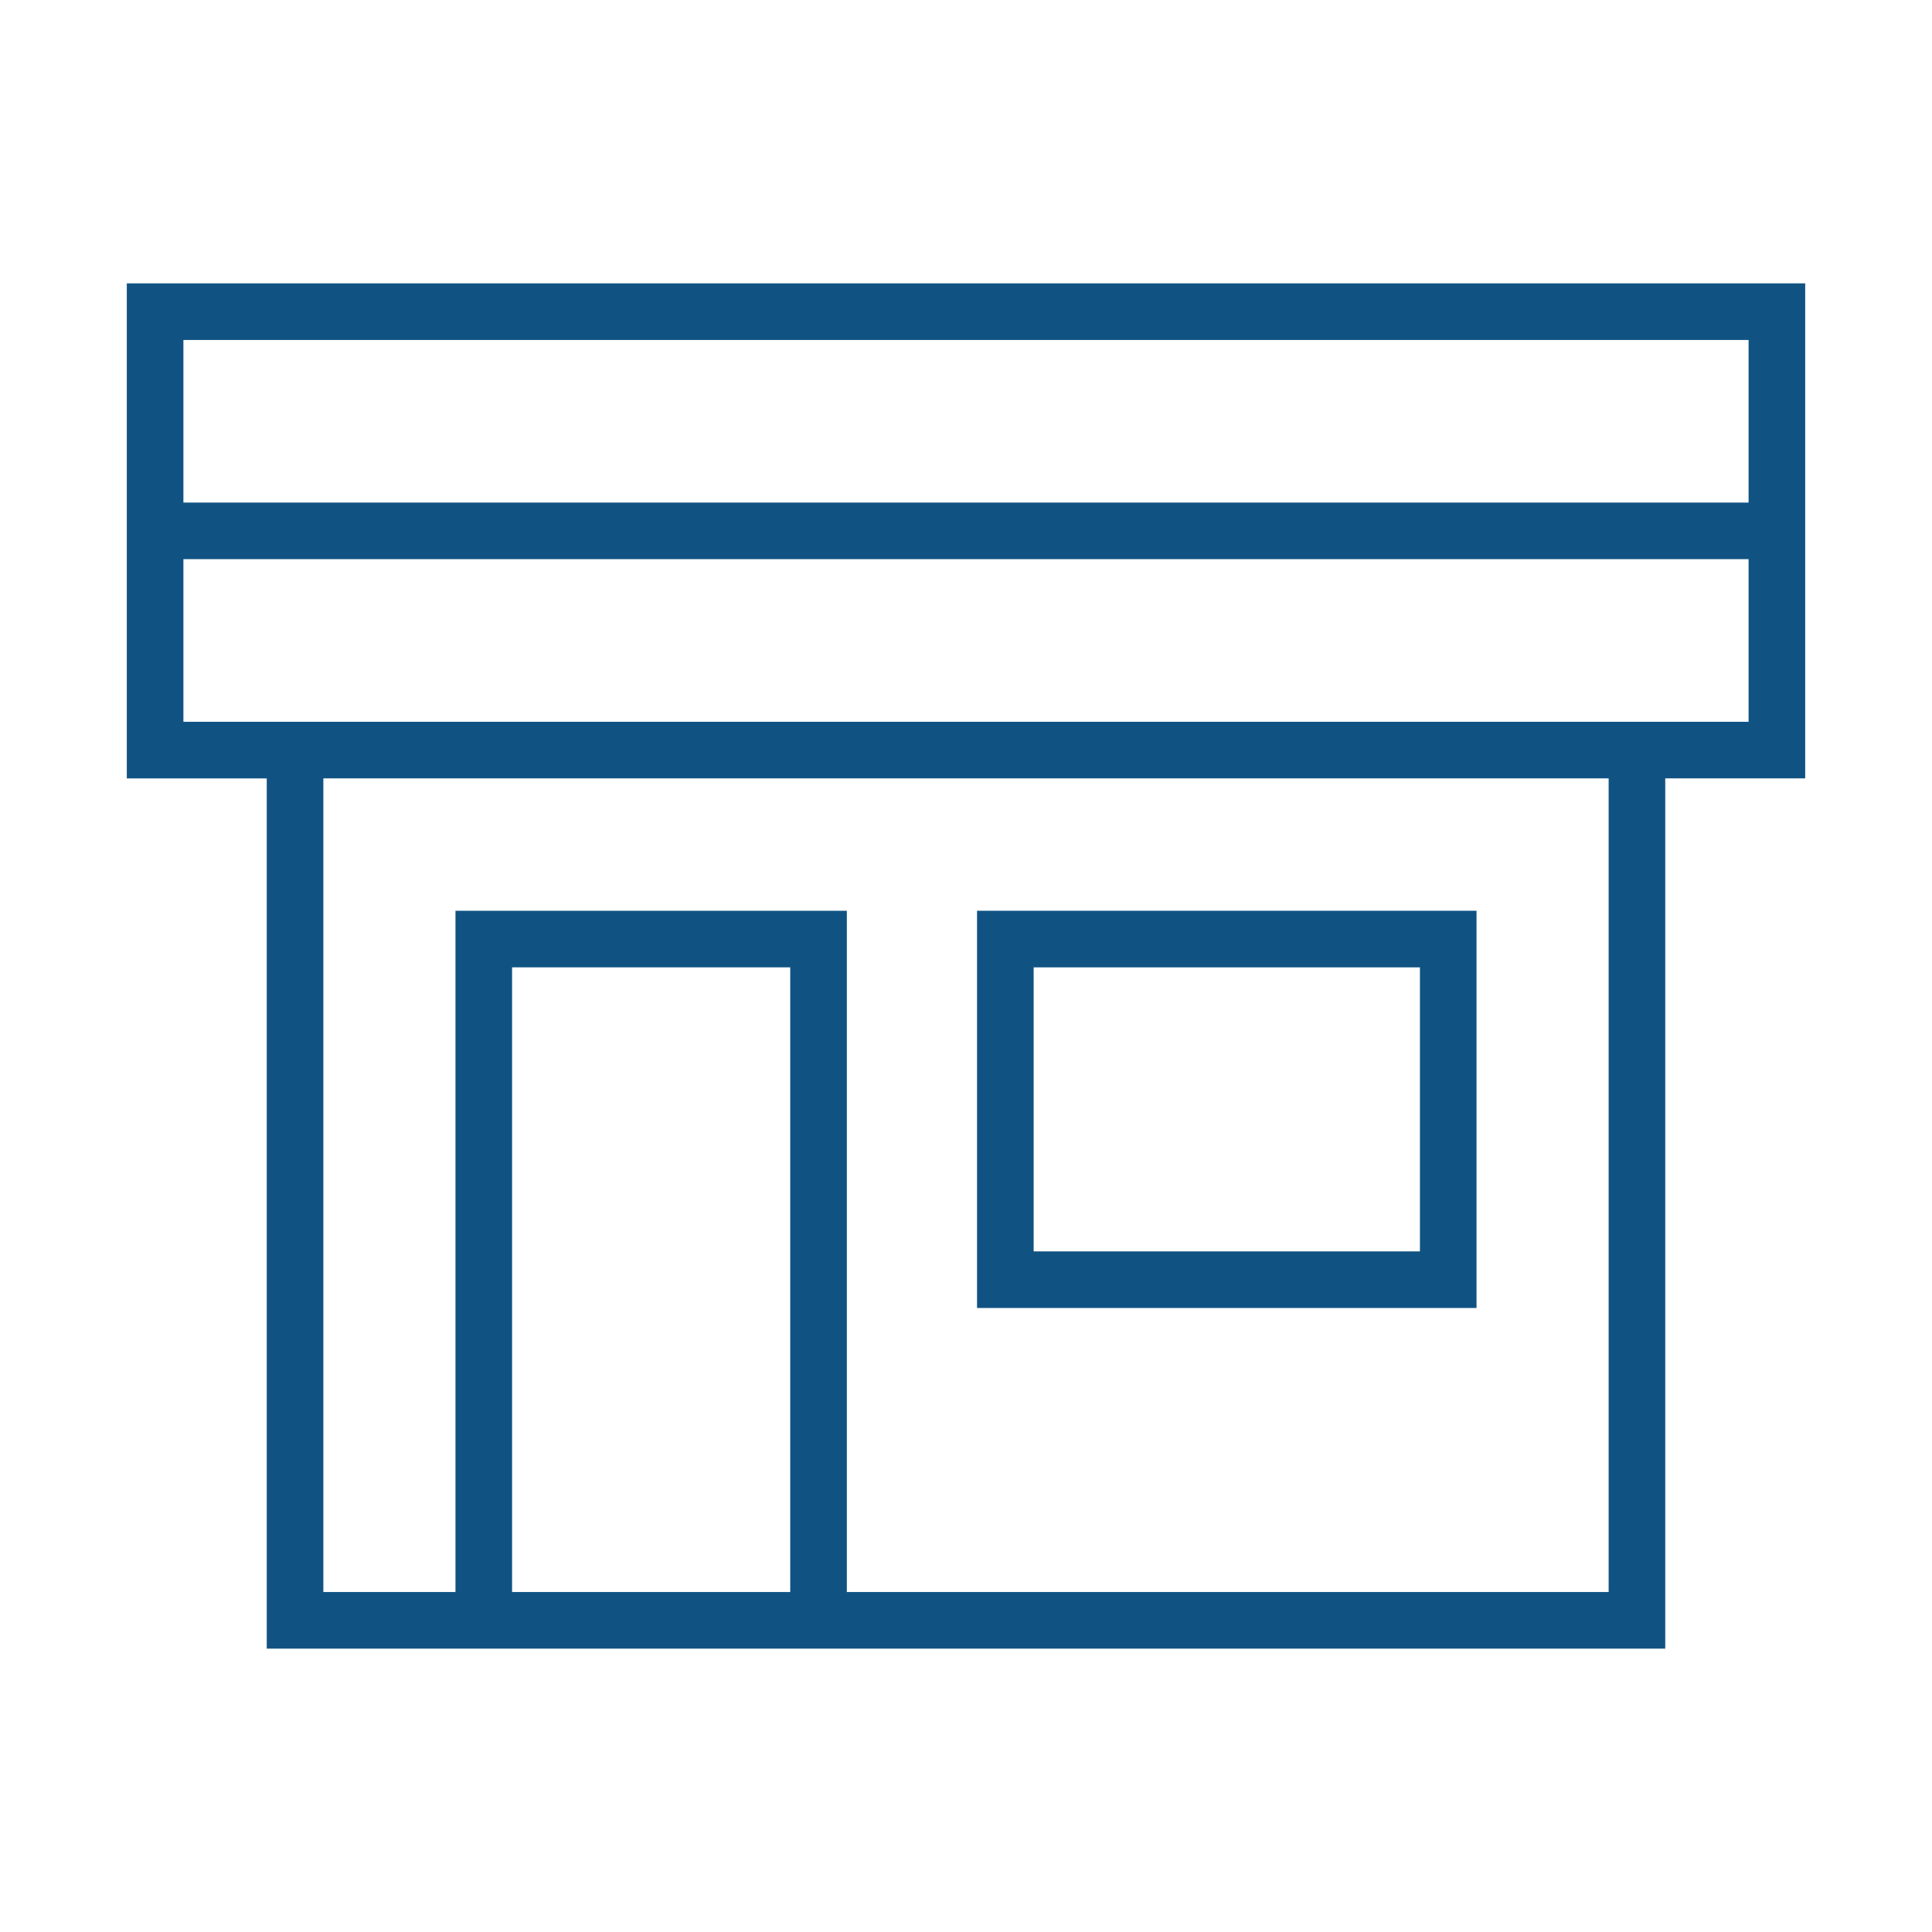 <svg height='100px' width='100px'  fill="#105383" xmlns="http://www.w3.org/2000/svg" xmlns:xlink="http://www.w3.org/1999/xlink" version="1.1" x="0px" y="0px" viewBox="0 0 512 512" enable-background="new 0 0 512 512" xml:space="preserve"><path d="M33.605,75.096v131.186h37.088v230.623h50.012h103.718h216.885V206.281h37.087V75.096H33.605z M209.423,421.904h-73.718  V256.357h73.718V421.904z M426.308,421.904H224.423V241.357H120.705v180.547H85.693V206.281h340.614V421.904z M463.395,191.281  h-22.087H70.693H48.605v-43.094h414.789V191.281z M463.395,133.188H48.605V90.096h414.789V133.188z"></path><path d="M391.295,241.359H258.926v105.271h132.369V241.359z M376.295,331.631H273.926v-75.271h102.369V331.631z"></path></svg>